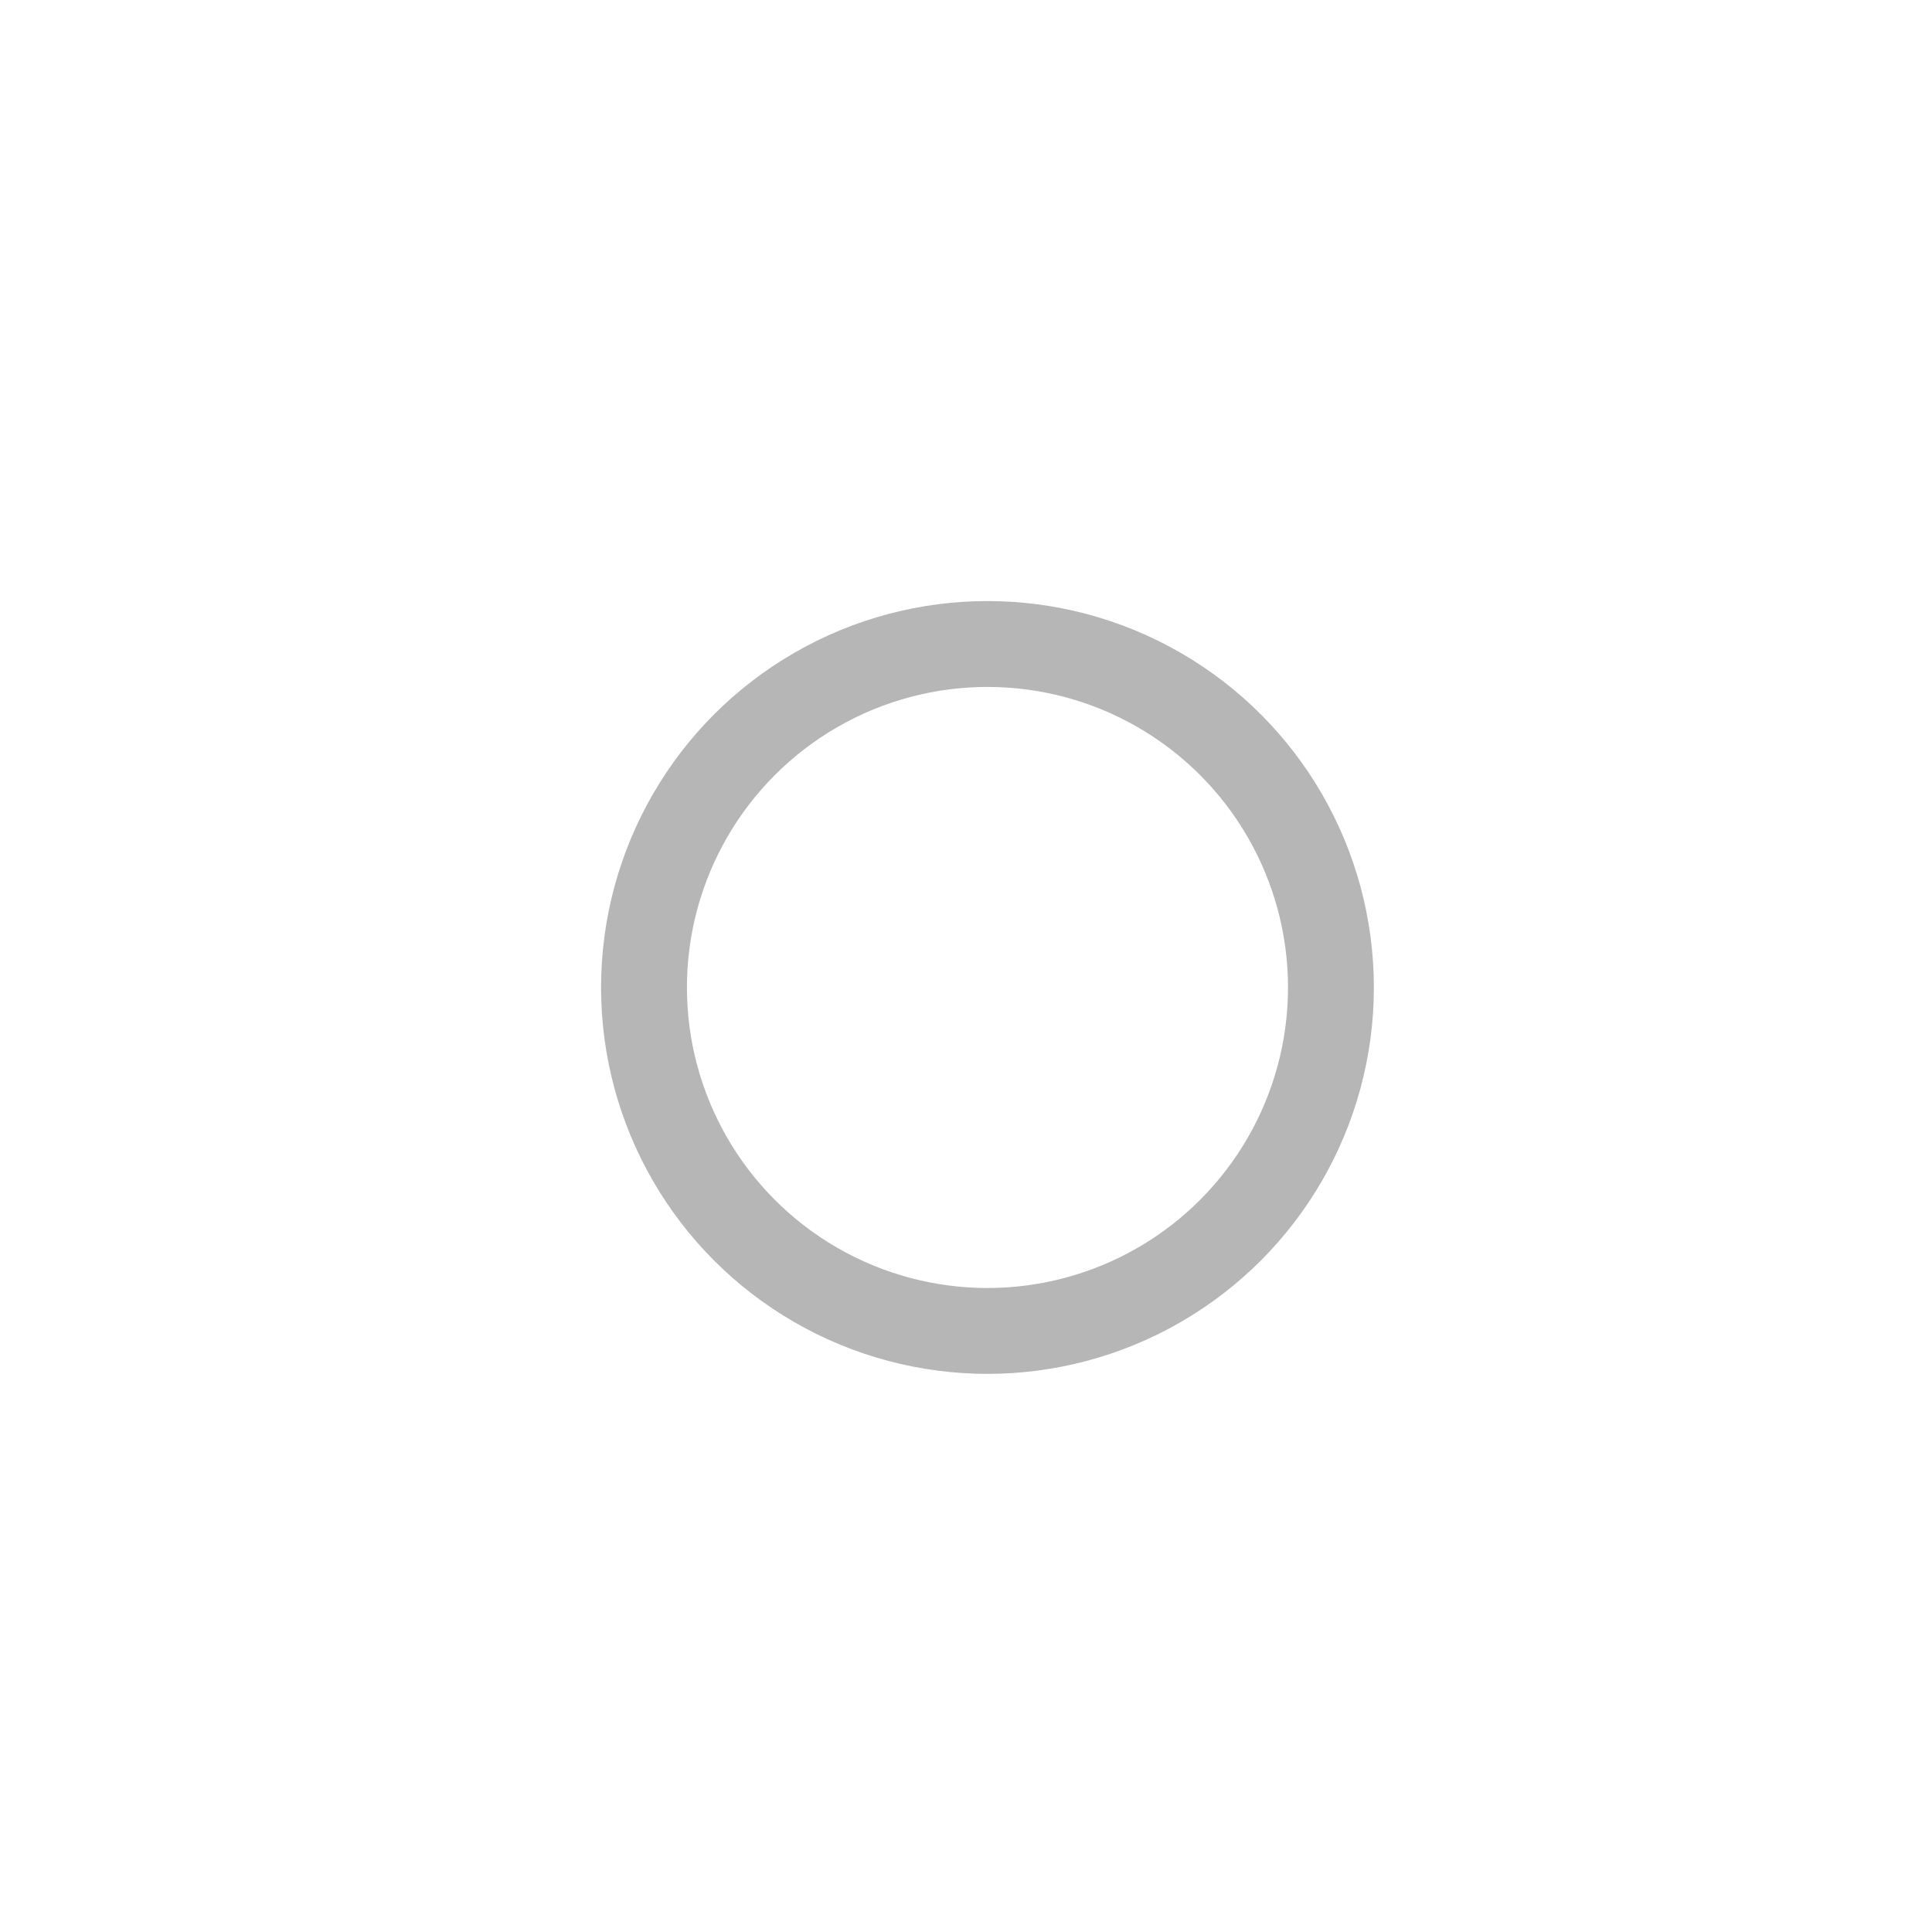 <svg
  width="45"
  height="45"
  viewBox="0 0 45 45"
  xmlns="http://www.w3.org/2000/svg"
  stroke="#b6b6b6"
>
  <g
    fill="none"
    fill-rule="evenodd"
    transform="translate(1 1)"
    stroke-width="2"
  >
    <circle cx="22" cy="22" r="6" stroke-opacity="0">
      <animate
        attributeName="r"
        begin="1.5s"
        dur="3s"
        values="6;22"
        calcMode="linear"
        repeatCount="indefinite"></animate>
      <animate
        attributeName="stroke-opacity"
        begin="1.5s"
        dur="3s"
        values="1;0"
        calcMode="linear"
        repeatCount="indefinite"></animate>
      <animate
        attributeName="stroke-width"
        begin="1.5s"
        dur="3s"
        values="2;0"
        calcMode="linear"
        repeatCount="indefinite"></animate>
    </circle>
    <circle cx="22" cy="22" r="6" stroke-opacity="0">
      <animate
        attributeName="r"
        begin="3s"
        dur="3s"
        values="6;22"
        calcMode="linear"
        repeatCount="indefinite"></animate>
      <animate
        attributeName="stroke-opacity"
        begin="3s"
        dur="3s"
        values="1;0"
        calcMode="linear"
        repeatCount="indefinite"></animate>
      <animate
        attributeName="stroke-width"
        begin="3s"
        dur="3s"
        values="2;0"
        calcMode="linear"
        repeatCount="indefinite"></animate>
    </circle>
    <circle cx="22" cy="22" r="8">
      <animate
        attributeName="r"
        begin="0s"
        dur="1.5s"
        values="6;1;2;3;4;5;6"
        calcMode="linear"
        repeatCount="indefinite"></animate>
    </circle>
  </g>
</svg>